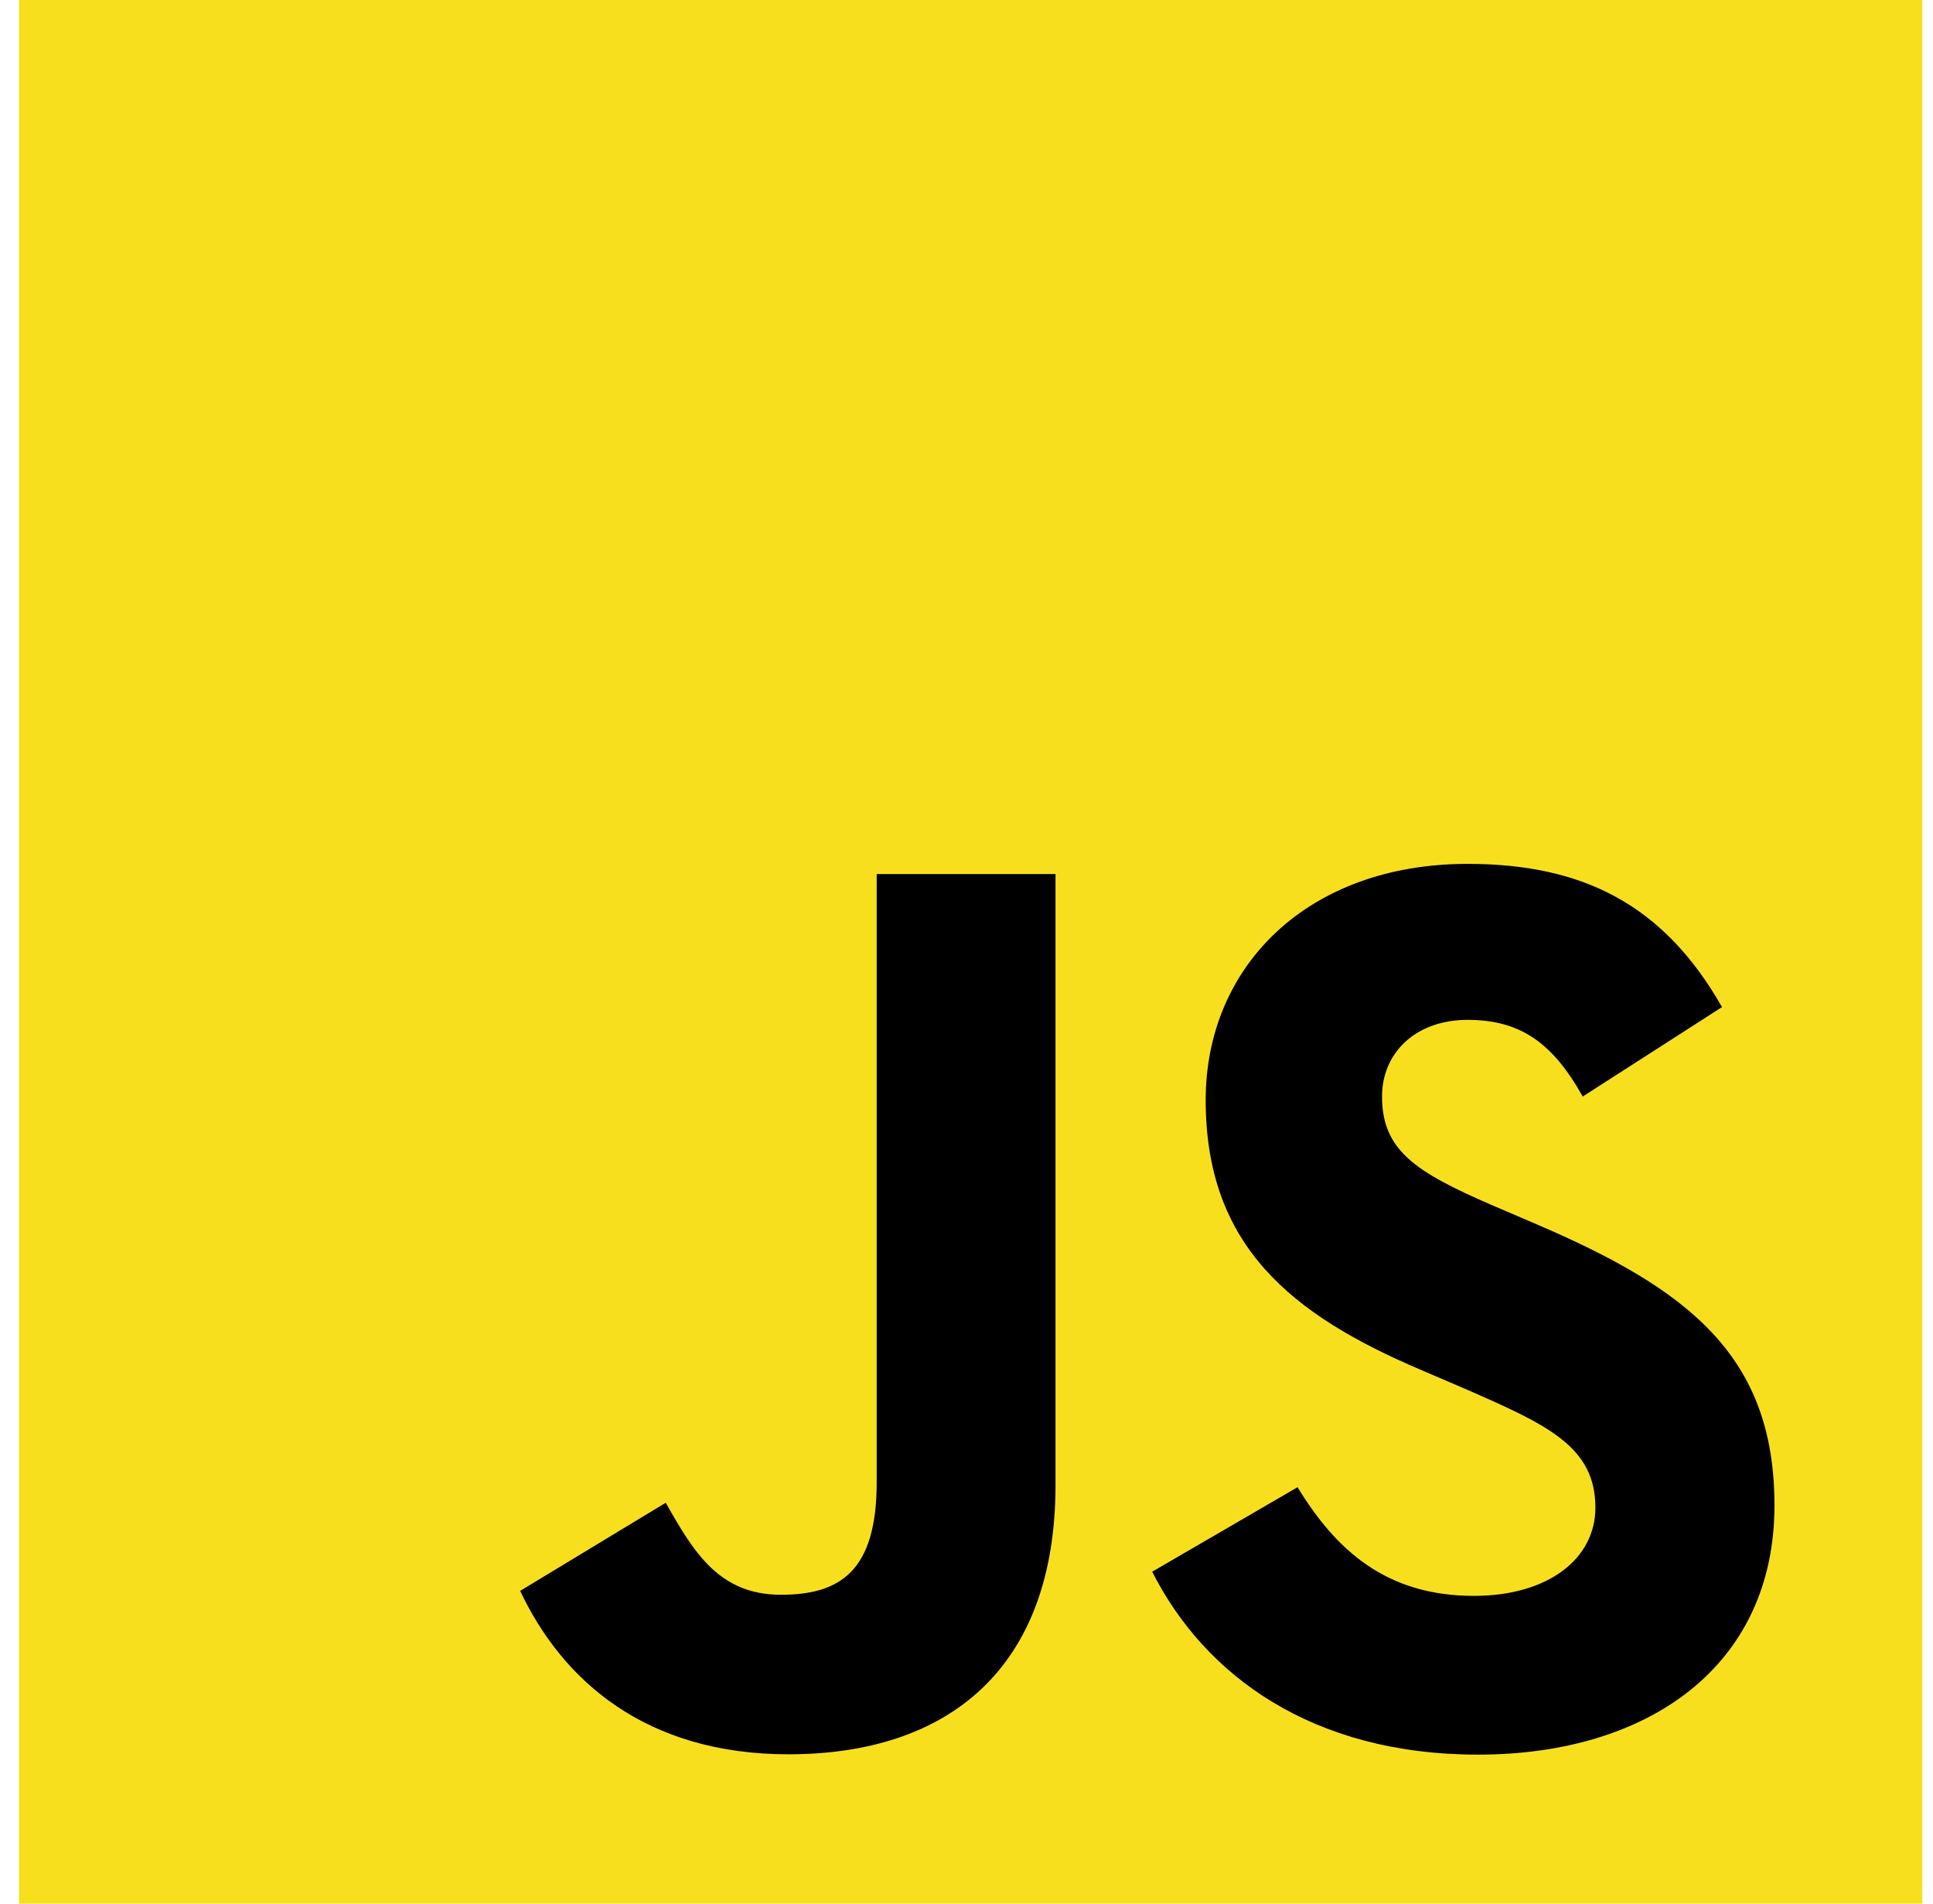 <svg width="65" height="64" viewBox="0 0 65 64" fill="none" xmlns="http://www.w3.org/2000/svg">
<path d="M64.64 0H0.64V64H64.64V0Z" fill="#F7DF1E"/>
<path d="M43.632 50C44.921 52.105 46.598 53.653 49.564 53.653C52.056 53.653 53.648 52.407 53.648 50.686C53.648 48.624 52.013 47.894 49.27 46.694L47.766 46.049C43.426 44.2 40.543 41.884 40.543 36.987C40.543 32.477 43.98 29.043 49.351 29.043C53.175 29.043 55.924 30.374 57.905 33.858L53.221 36.865C52.19 35.016 51.078 34.288 49.351 34.288C47.59 34.288 46.473 35.405 46.473 36.865C46.473 38.669 47.59 39.4 50.171 40.517L51.674 41.161C56.784 43.353 59.669 45.587 59.669 50.609C59.669 56.023 55.416 58.99 49.703 58.99C44.118 58.99 40.51 56.328 38.744 52.84L43.632 50ZM22.387 50.522C23.331 52.198 24.191 53.615 26.257 53.615C28.233 53.615 29.48 52.842 29.48 49.836V29.386H35.493V49.917C35.493 56.144 31.842 58.979 26.513 58.979C21.698 58.979 18.909 56.487 17.491 53.485L22.387 50.522Z" fill="black"/>
</svg>
